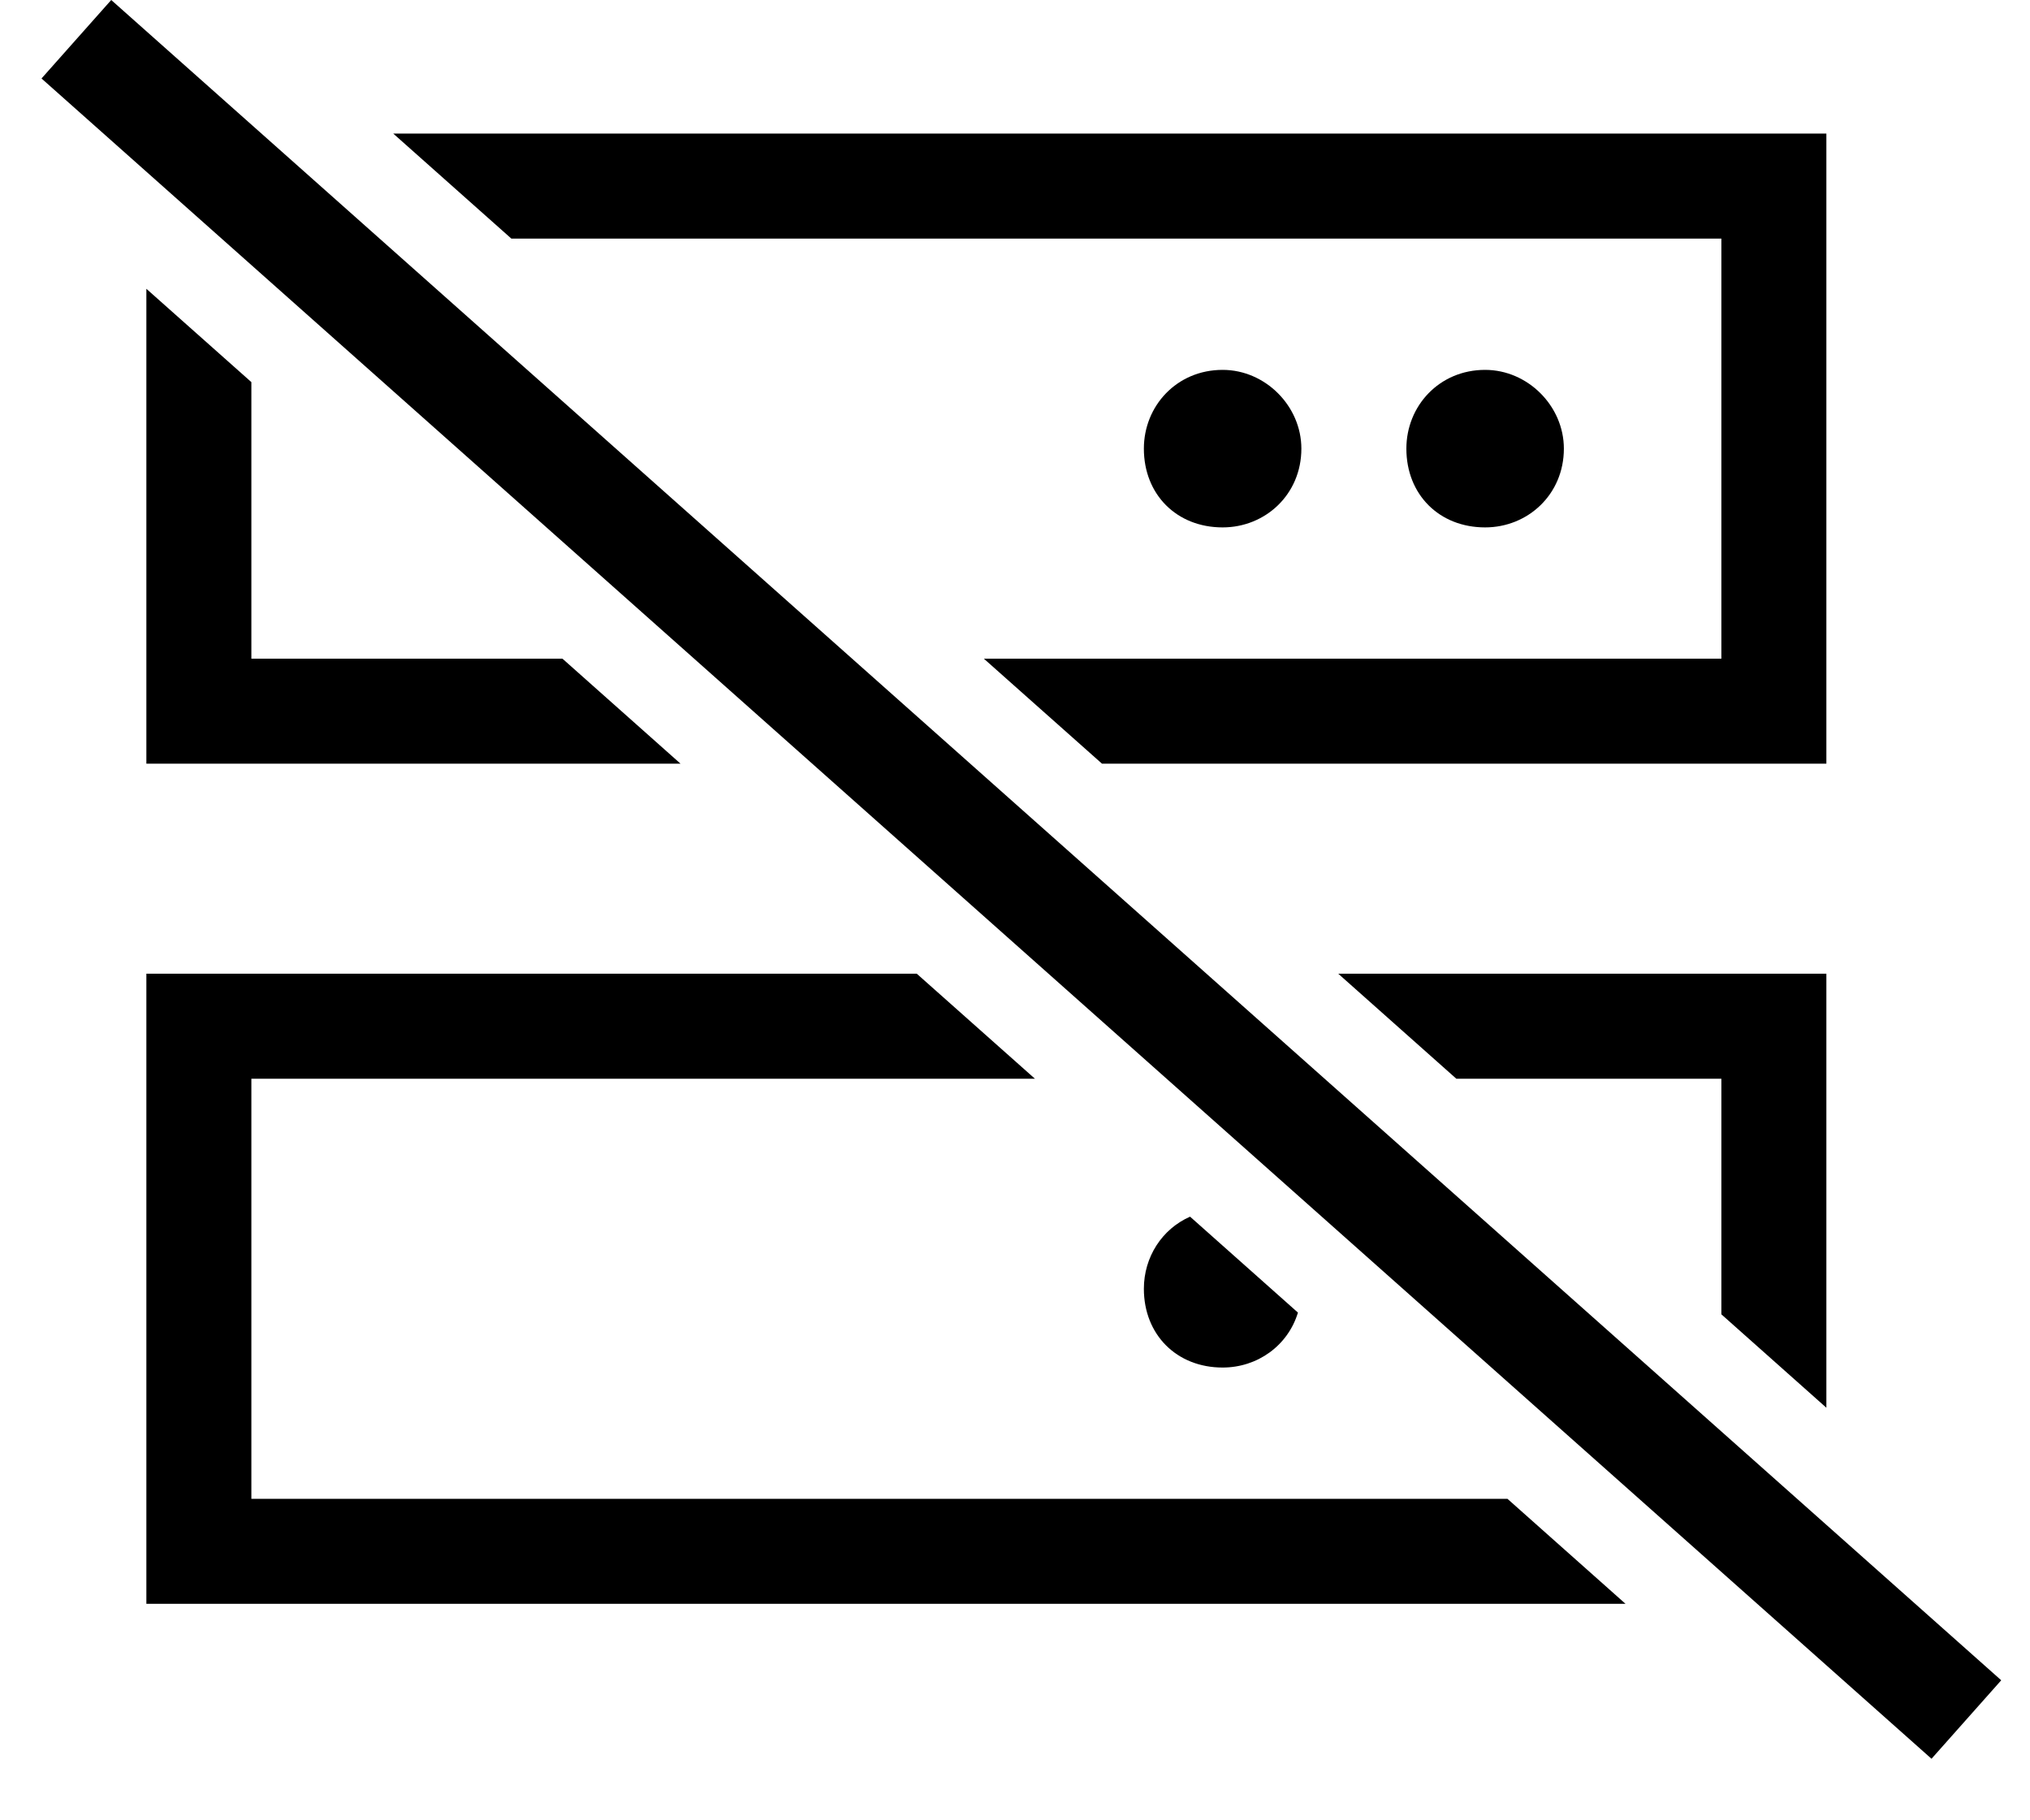 <svg width="29" height="26" viewBox="0 0 29 26" fill="none" xmlns="http://www.w3.org/2000/svg">
<path d="M23.222 22.908L21.535 21.408H3.591V15.408H14.785L13.097 13.908H2.091V22.908H23.222Z" fill="black"/>
<path d="M15.743 10.908H26.091V1.908H5.618L7.305 3.408H24.591V9.408H14.055L15.743 10.908Z" fill="black"/>
<path d="M19.118 13.908H26.091V20.107L24.591 18.773V15.408H20.805L19.118 13.908Z" fill="black"/>
<path d="M8.035 9.408L9.722 10.908H2.091V4.125L3.591 5.458V9.408H8.035Z" fill="black"/>
<path d="M17.001 17.378C16.599 17.555 16.341 17.956 16.341 18.408C16.341 19.064 16.81 19.533 17.466 19.533C17.964 19.533 18.399 19.22 18.542 18.748L17.001 17.378Z" fill="black"/>
<path d="M18.591 6.408C18.591 5.799 18.075 5.283 17.466 5.283C16.81 5.283 16.341 5.799 16.341 6.408C16.341 7.064 16.81 7.533 17.466 7.533C18.075 7.533 18.591 7.064 18.591 6.408Z" fill="black"/>
<path d="M22.341 6.408C22.341 5.799 21.825 5.283 21.216 5.283C20.56 5.283 20.091 5.799 20.091 6.408C20.091 7.064 20.56 7.533 21.216 7.533C21.825 7.533 22.341 7.064 22.341 6.408Z" fill="black"/>
<path fill-rule="evenodd" clip-rule="evenodd" d="M27.593 25.121L0.593 1.121L1.589 0L28.589 24L27.593 25.121Z" fill="black"/>
</svg>
